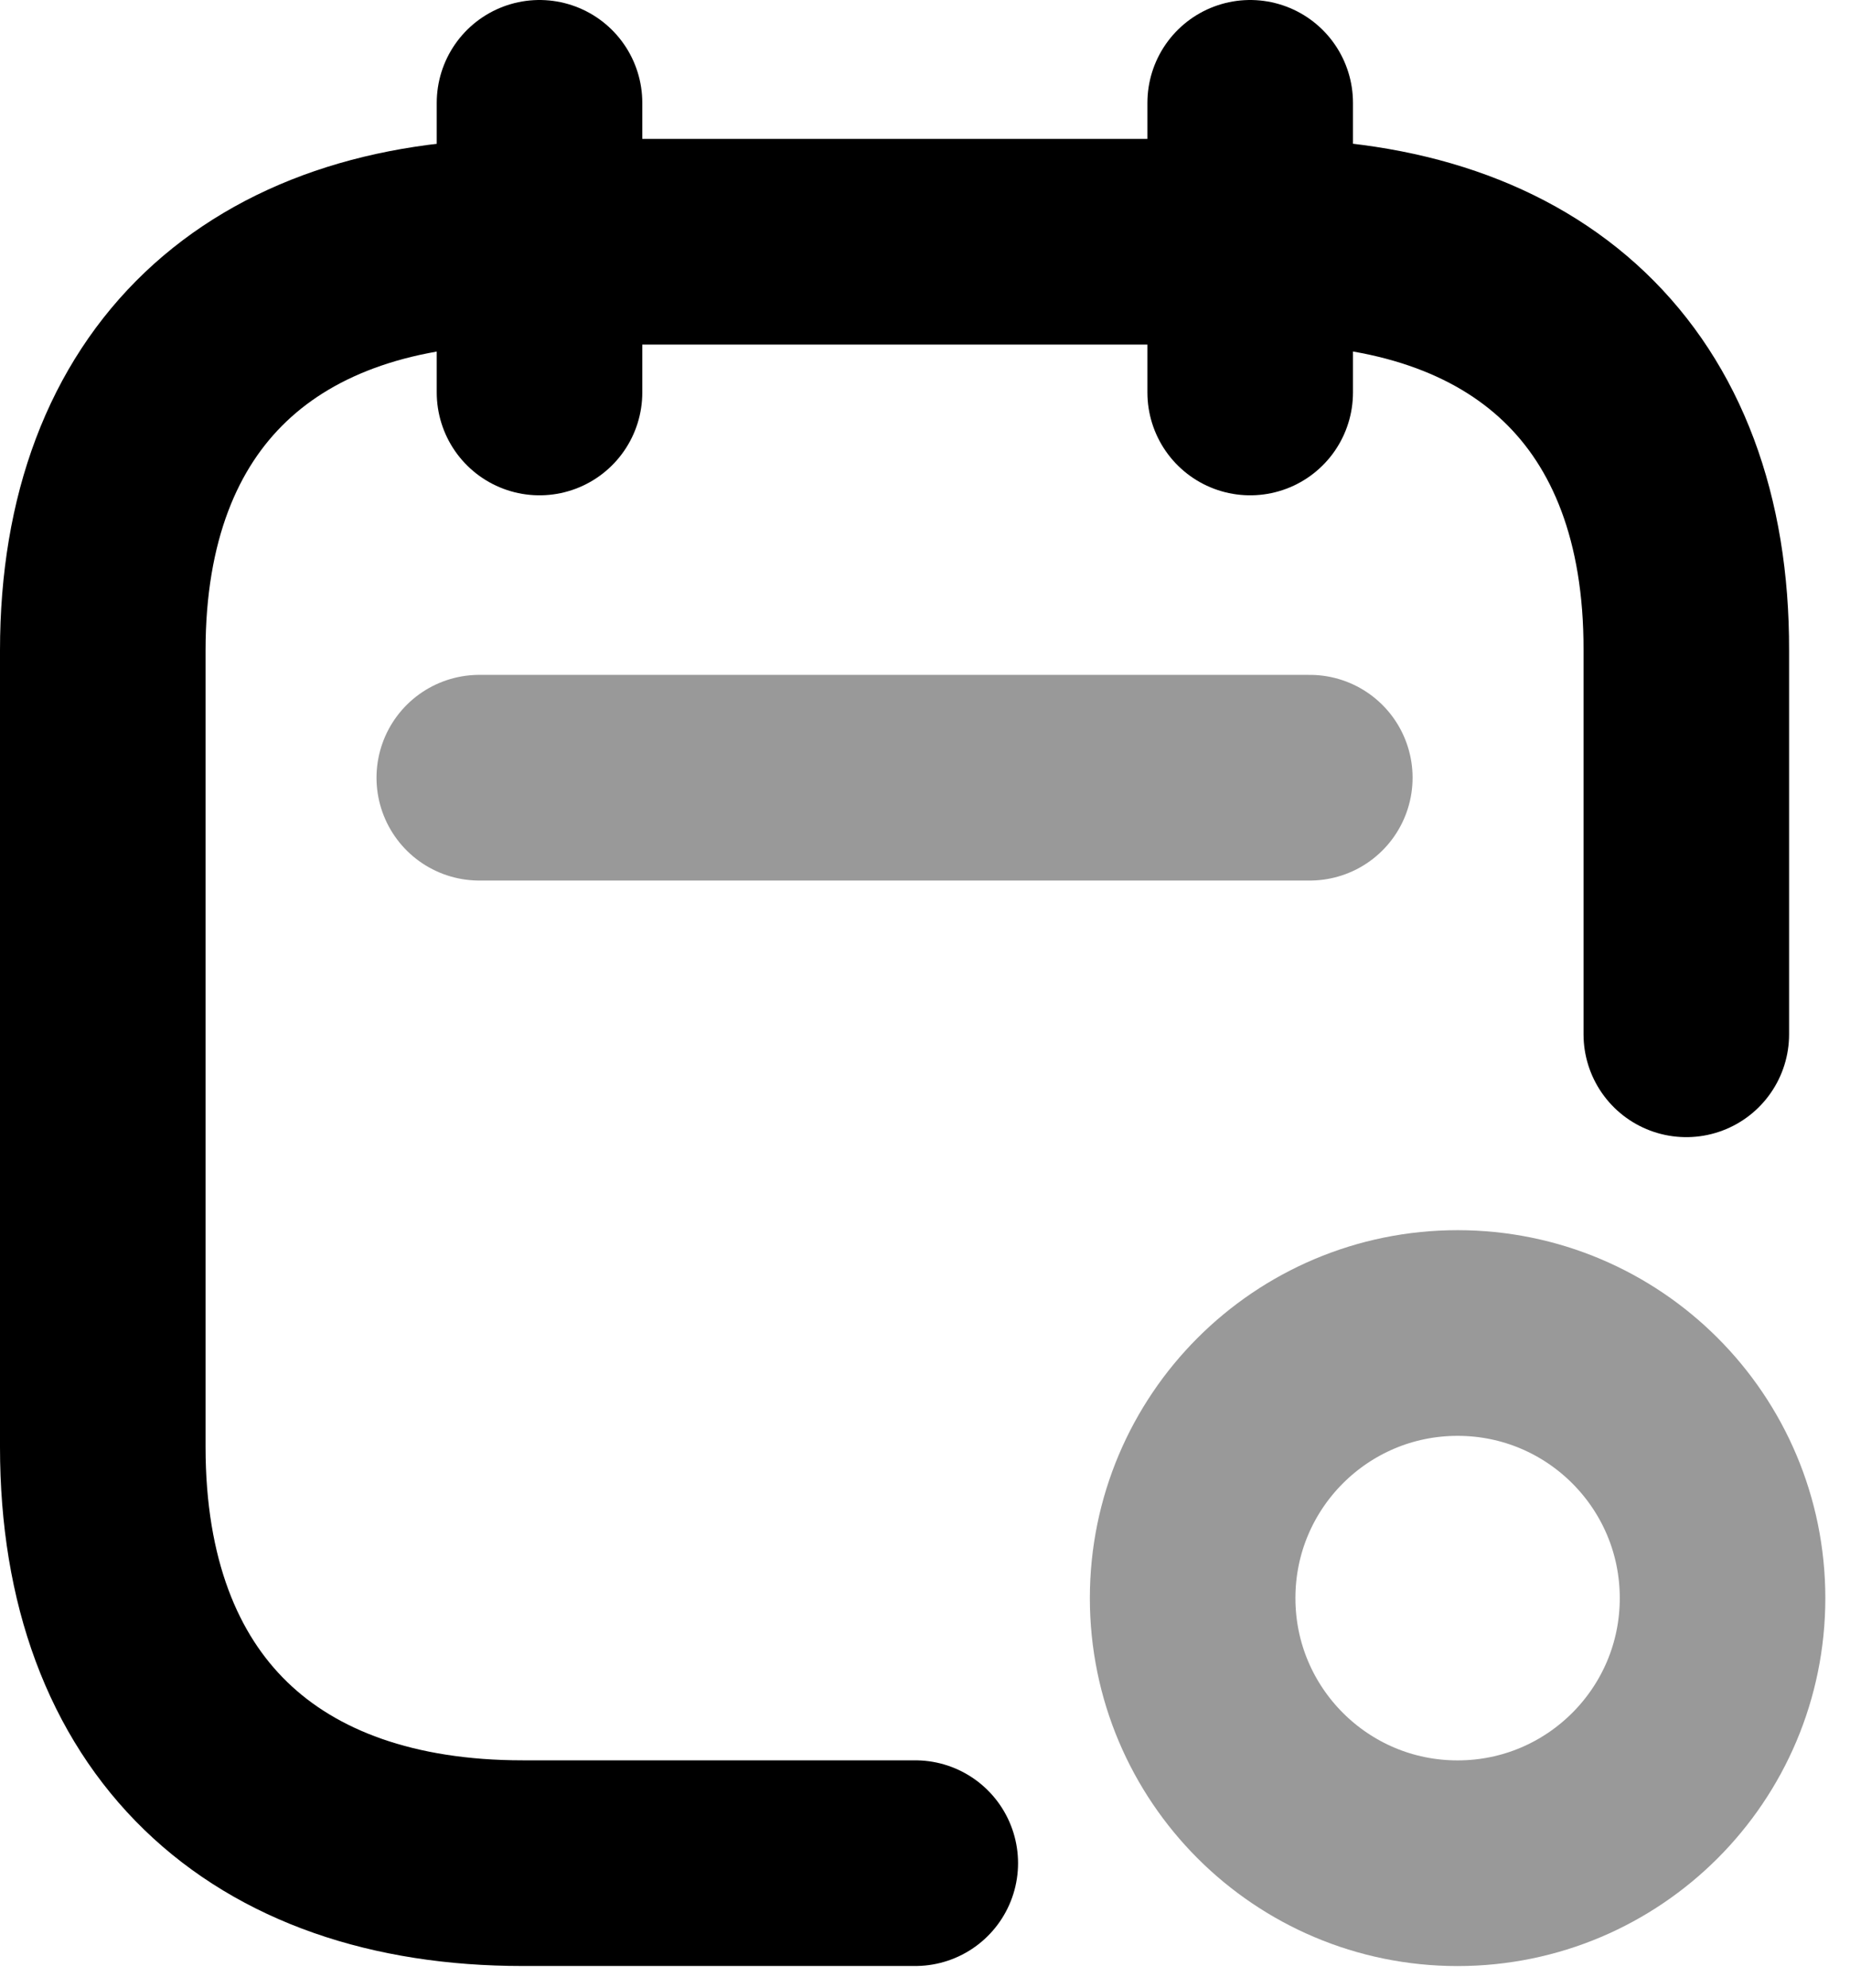 <svg width="27" height="29" viewBox="0 0 27 29" fill="none" xmlns="http://www.w3.org/2000/svg">
<path d="M18.246 1.5V5.725" stroke="black" stroke-width="3" stroke-linecap="round" stroke-linejoin="round"/>
<path d="M7.874 1.5V5.725" stroke="black" stroke-width="3" stroke-linecap="round" stroke-linejoin="round"/>
<path d="M24.611 15.087V9.487C24.622 5.627 22.279 3.526 18.497 3.526H7.626C3.854 3.526 1.5 5.627 1.5 9.487V21.107C1.5 25.028 3.854 27.177 7.626 27.177H13.358" stroke="black" stroke-width="3" stroke-linecap="round" stroke-linejoin="round"/>
<path opacity="0.4" fill-rule="evenodd" clip-rule="evenodd" d="M25.14 23.311C25.14 25.447 23.409 27.178 21.273 27.178C19.137 27.178 17.406 25.447 17.406 23.311C17.406 21.175 19.137 19.444 21.273 19.444C23.409 19.444 25.14 21.175 25.14 23.311Z" stroke="black" stroke-width="3" stroke-linecap="round" stroke-linejoin="round"/>
<path opacity="0.4" d="M6.995 11.344H19.116" stroke="black" stroke-width="3" stroke-linecap="round" stroke-linejoin="round"/>
</svg>
